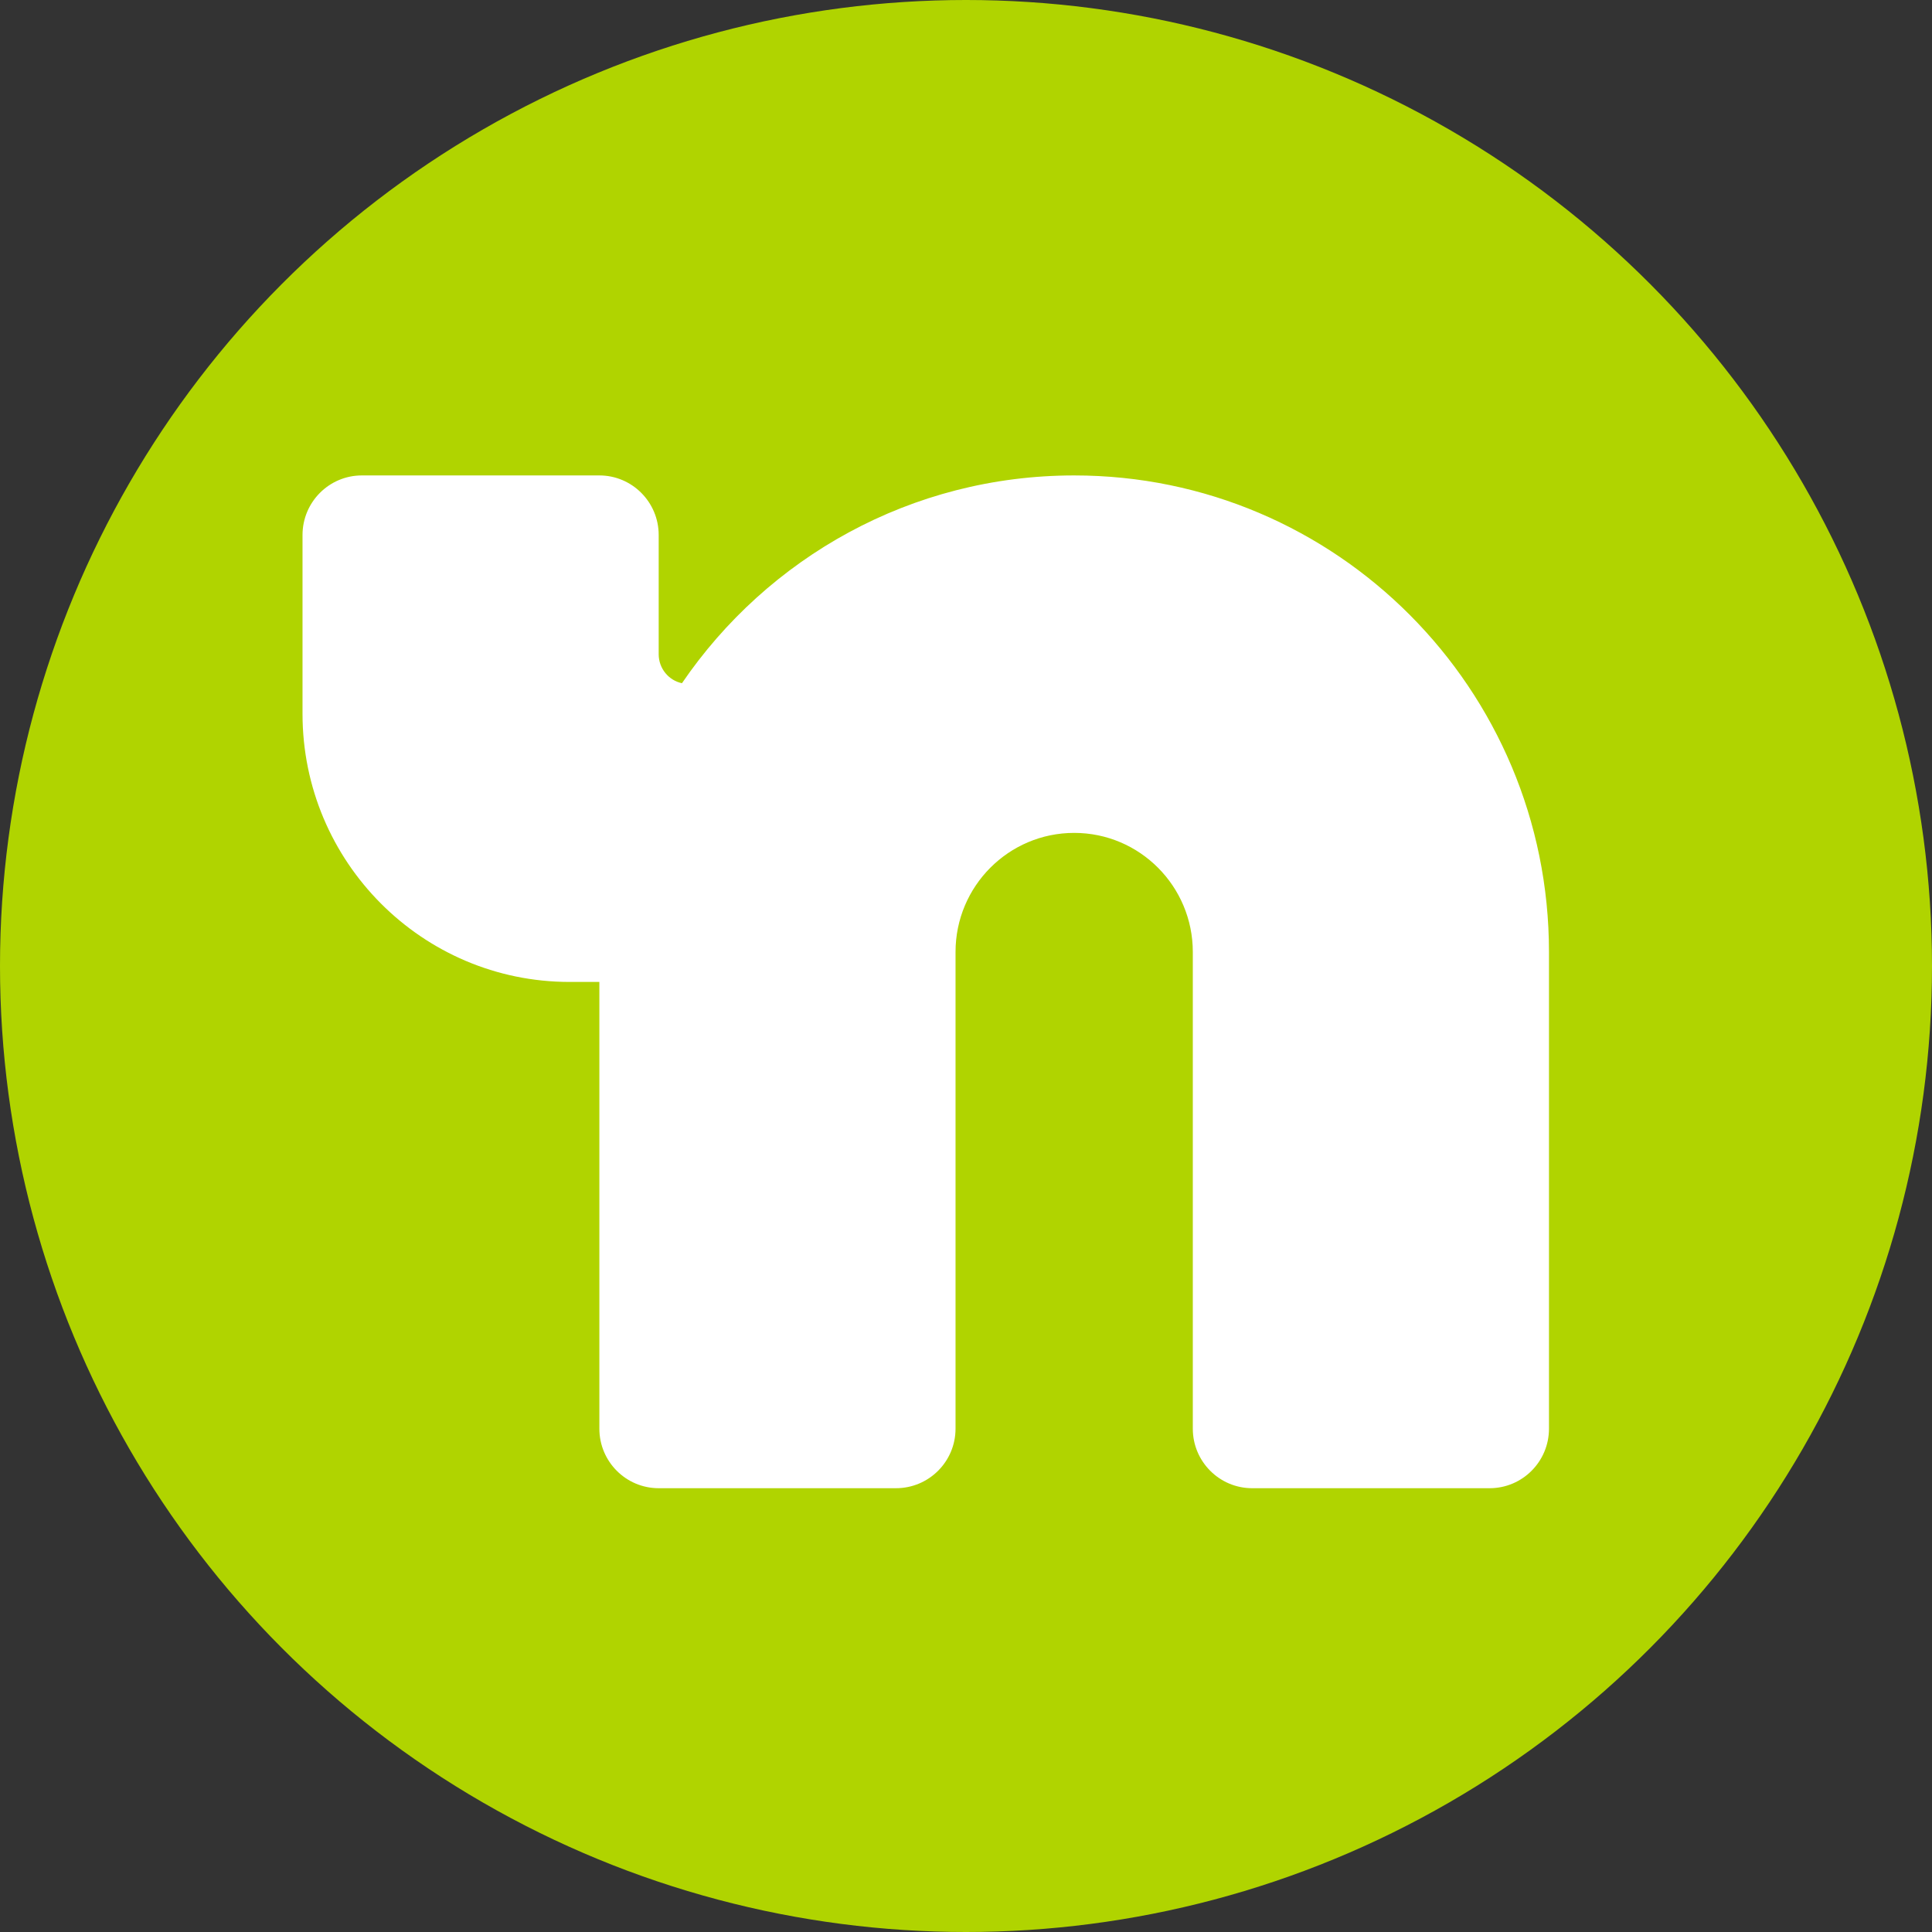 <svg width="48" height="48" viewBox="0 0 48 48" fill="none" xmlns="http://www.w3.org/2000/svg">
<rect x="0" y="0" width="48" height="48" fill="#333333" stroke="none"/>
<circle cx="24" cy="24" r="24" fill="#B0D400"/>
<path d="M8.99 11.812C8.177 11.812 7.516 12.474 7.516 13.292V17.734C7.516 21.412 10.49 24.396 14.151 24.396H14.891V35.495C14.891 36.312 15.552 36.974 16.365 36.974H22.26C23.078 36.974 23.74 36.312 23.74 35.495V23.651C23.74 22.021 25.057 20.693 26.688 20.693C28.318 20.693 29.635 22.021 29.635 23.651V35.495C29.635 36.312 30.297 36.974 31.109 36.974H37.01C37.823 36.974 38.484 36.312 38.484 35.495V23.651C38.484 17.115 33.203 11.812 26.688 11.812C22.635 11.812 19.068 13.859 16.943 16.974C16.615 16.906 16.365 16.609 16.365 16.255V13.292C16.365 12.474 15.703 11.812 14.891 11.812H8.99Z" fill="white"/>
</svg>
